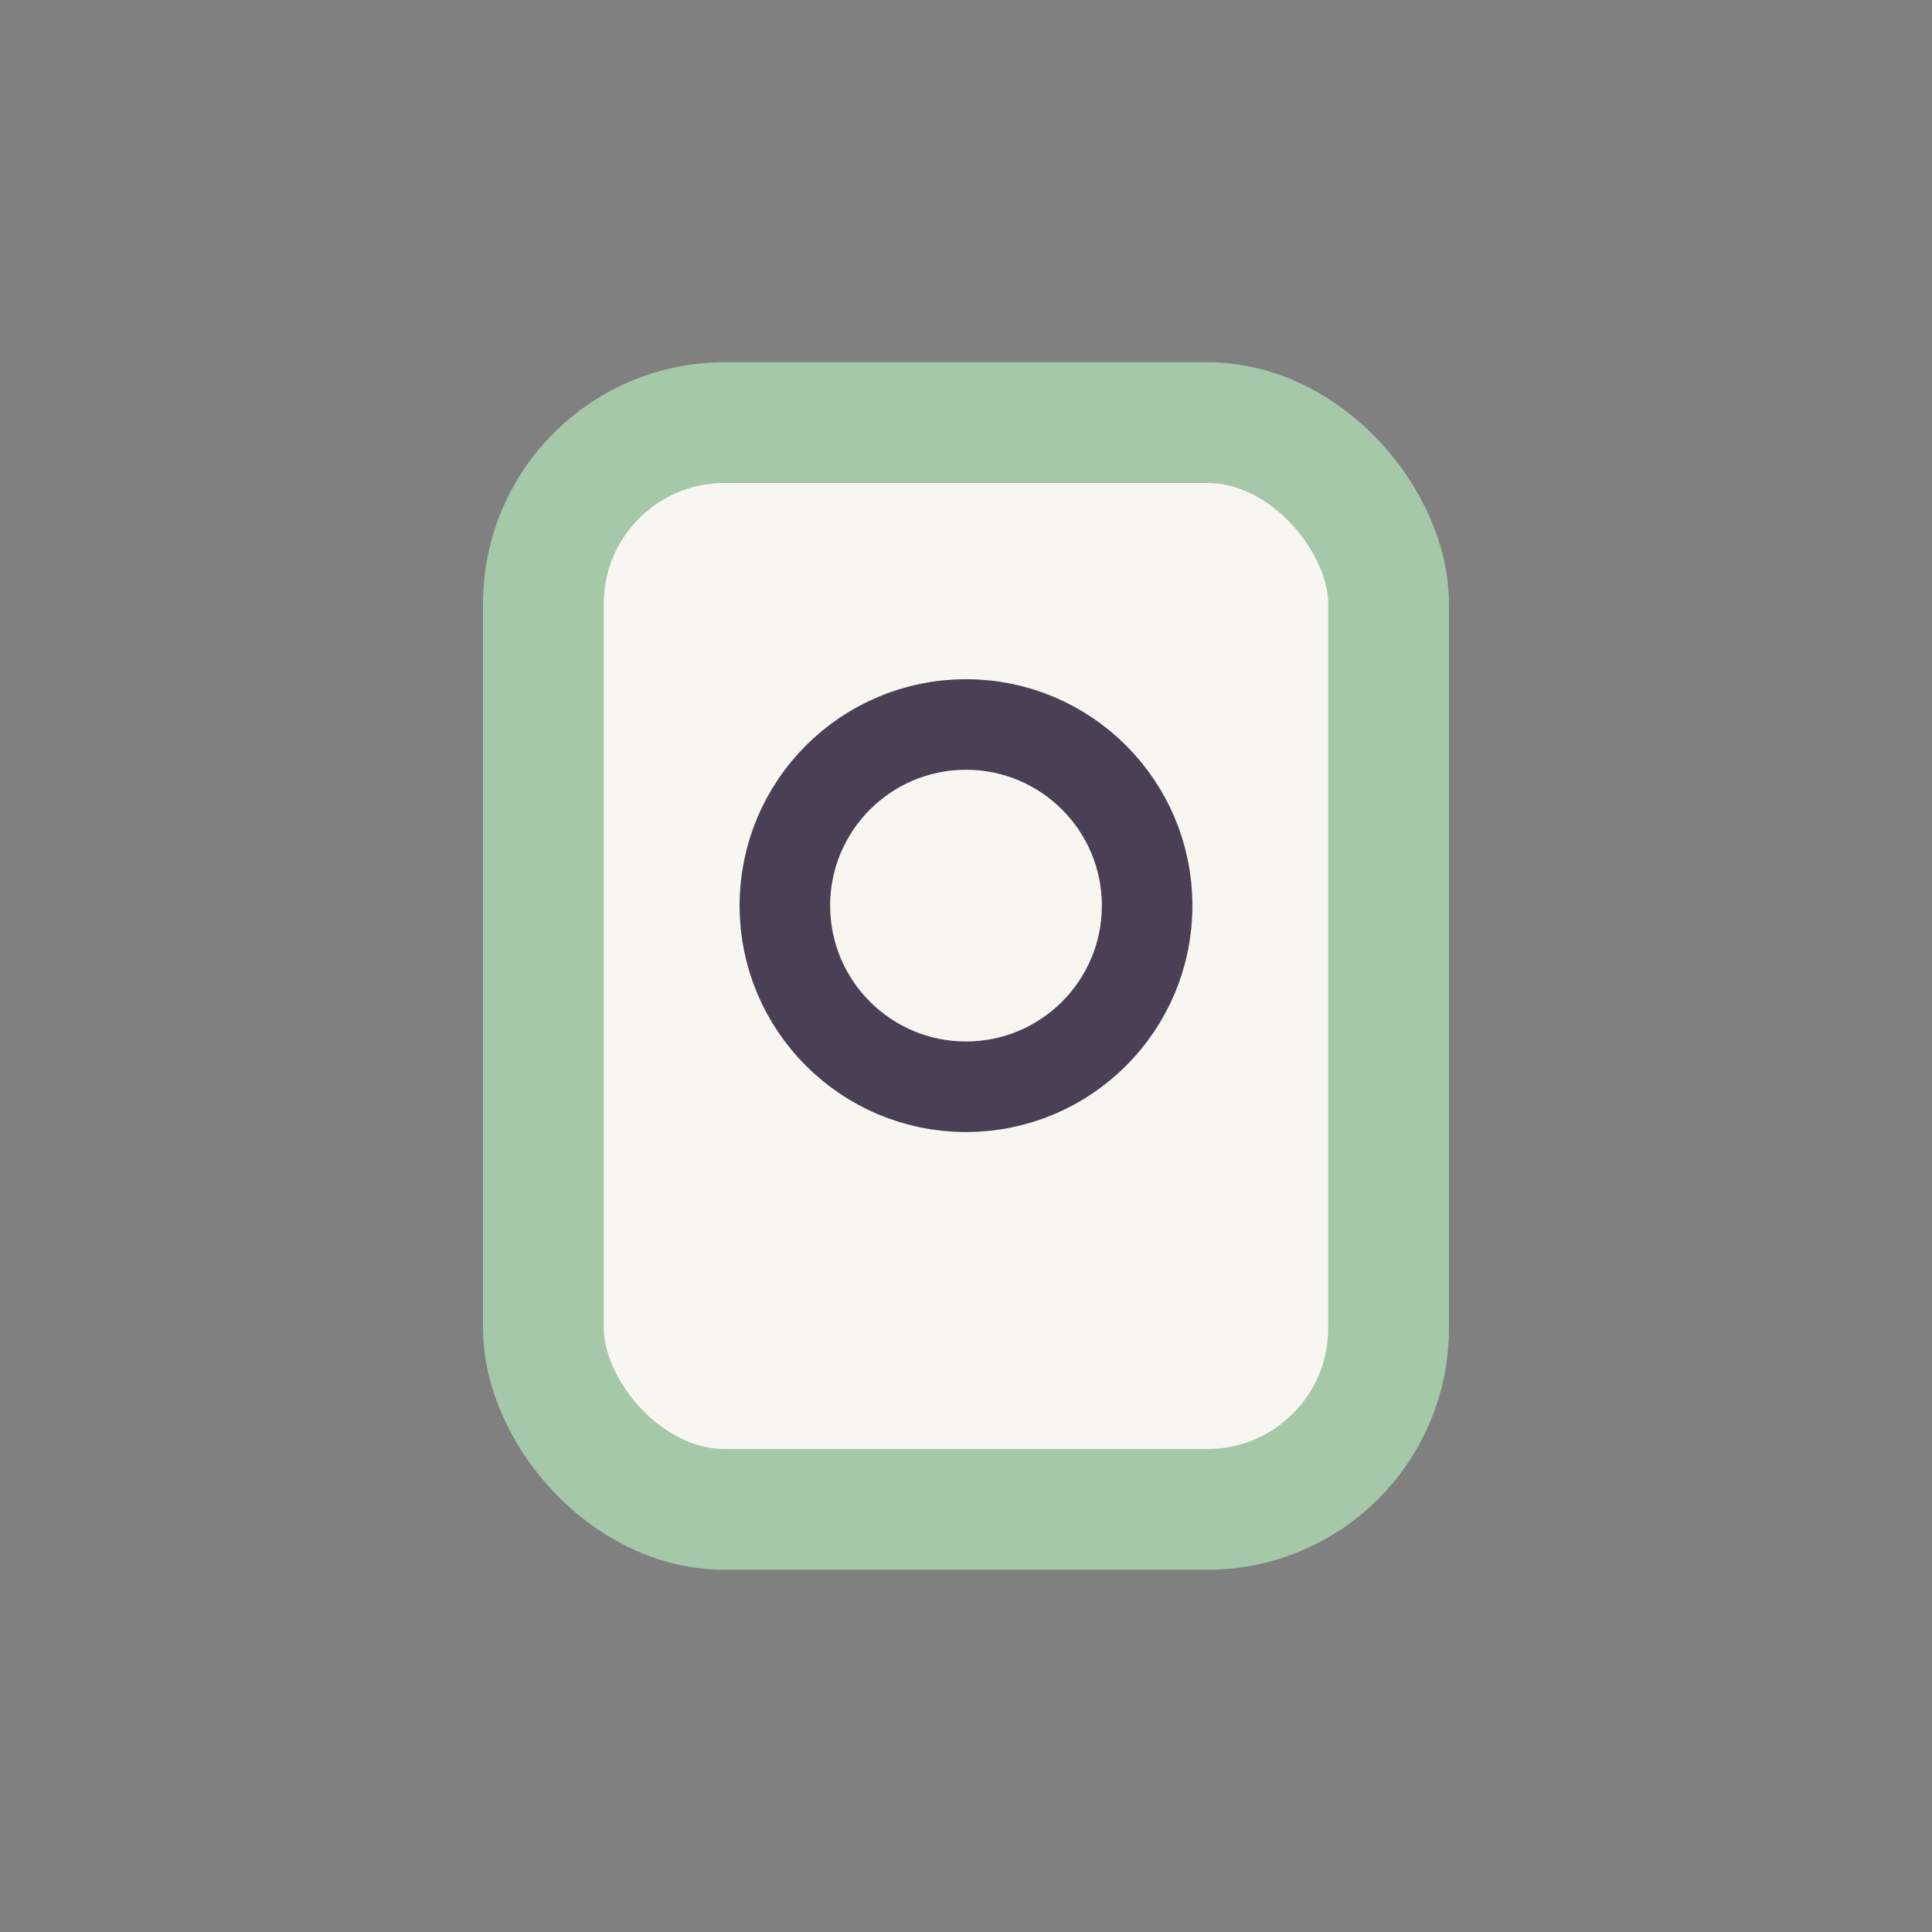 <?xml version="1.0" encoding="UTF-8"?>
<svg xmlns="http://www.w3.org/2000/svg" width="32" height="32" viewBox="0 0 32 32"><rect x="0" y="0" width="32" height="32" fill="#808080" stroke="none"/><rect x="9" y="7" width="14" height="18" rx="3" fill="#F8F6F0" stroke="#A4C8A8" stroke-width="2"/><circle cx="16" cy="15" r="3" fill="none" stroke="#4A3F55" stroke-width="1.5"/></svg>